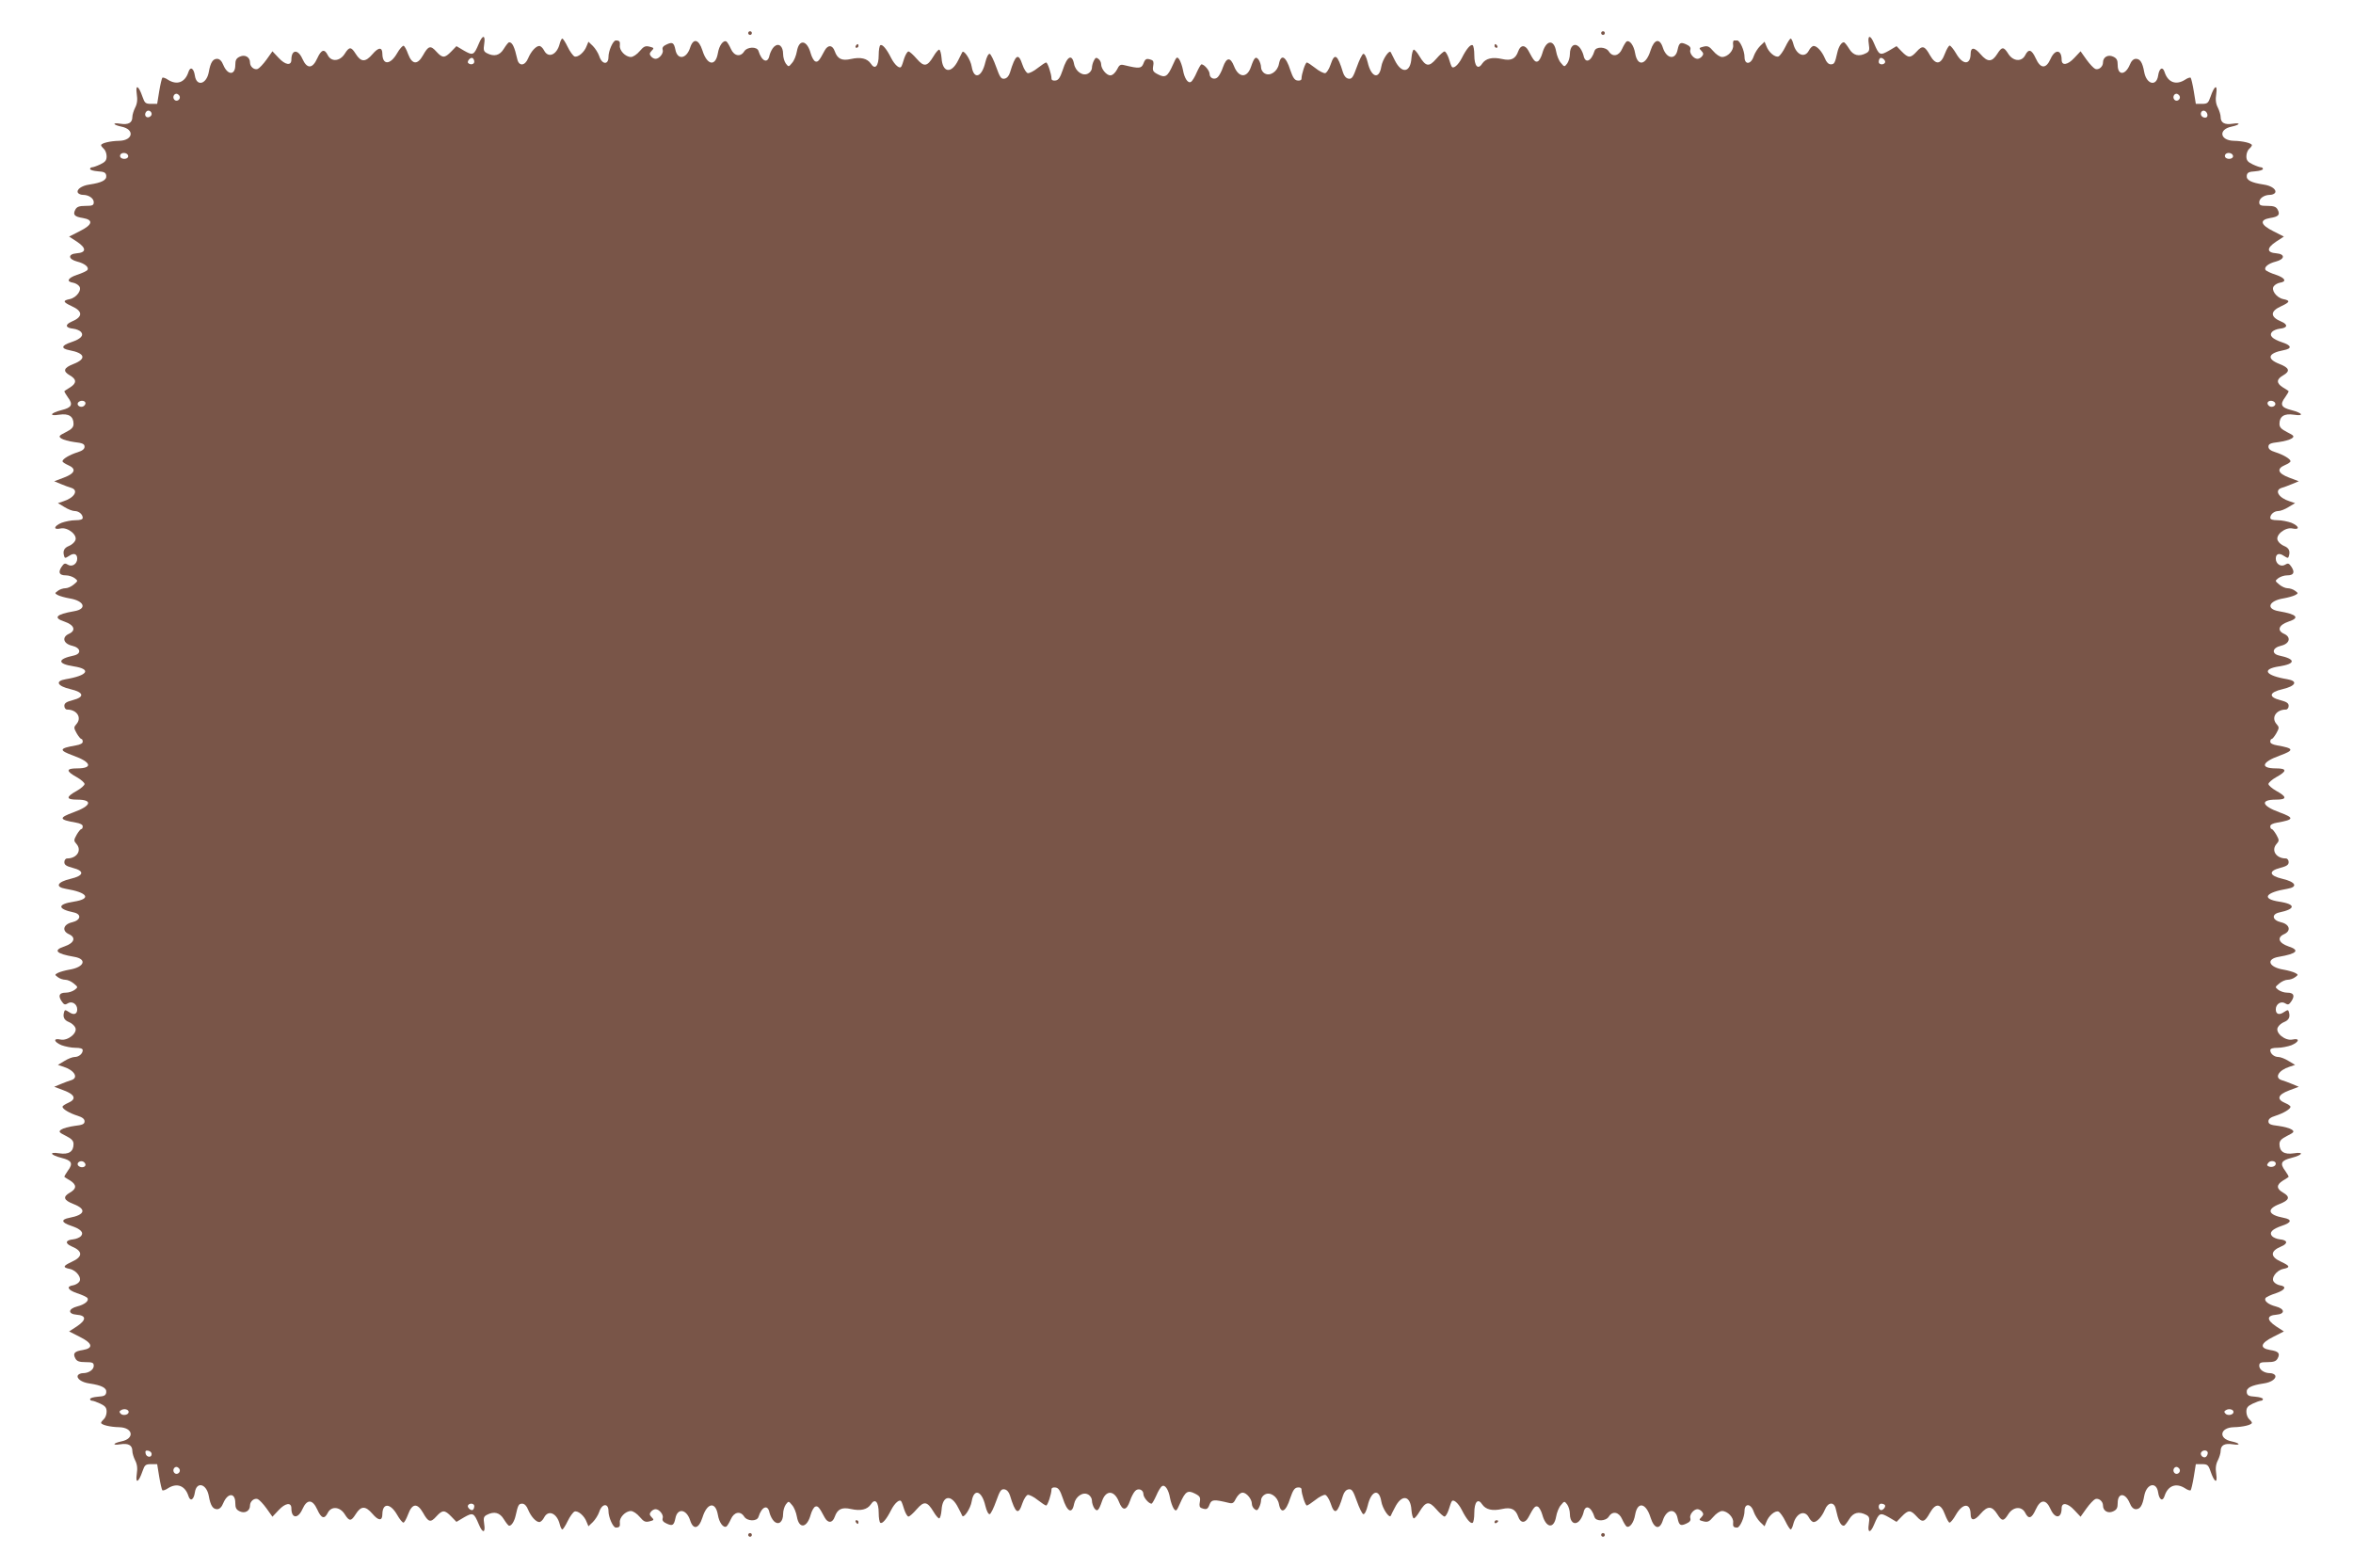 <?xml version="1.0" standalone="no"?>
<!DOCTYPE svg PUBLIC "-//W3C//DTD SVG 20010904//EN"
 "http://www.w3.org/TR/2001/REC-SVG-20010904/DTD/svg10.dtd">
<svg version="1.0" xmlns="http://www.w3.org/2000/svg"
 width="1280pt" height="853pt" viewBox="0 0 1280 853"
 preserveAspectRatio="xMidYMid meet">
<g transform="translate(0,853) scale(0.1,-0.1)"
fill="#795548" stroke="none">
<path d="M4070 8350 c0 -5 5 -10 10 -10 6 0 10 5 10 10 0 6 -4 10 -10 10 -5 0
-10 -4 -10 -10z"/>
<path d="M8710 8350 c0 -5 5 -10 10 -10 6 0 10 5 10 10 0 6 -4 10 -10 10 -5 0
-10 -4 -10 -10z"/>
<path d="M2605 8293 c-27 -64 -32 -66 -80 -39 l-42 25 -28 -29 c-36 -37 -48
-37 -81 -1 -32 36 -44 32 -73 -20 -30 -53 -59 -51 -81 7 -8 23 -19 43 -24 45
-5 2 -22 -16 -36 -41 -37 -64 -79 -65 -80 -3 0 38 -21 37 -54 -2 -38 -44 -62
-44 -91 2 -25 40 -35 40 -60 0 -26 -41 -73 -45 -92 -7 -18 36 -35 31 -57 -17
-26 -58 -56 -59 -81 -3 -24 54 -60 51 -60 -5 0 -34 -33 -29 -69 10 l-34 36
-32 -45 c-18 -25 -39 -47 -48 -51 -19 -7 -42 12 -42 35 0 29 -27 45 -55 32
-20 -9 -25 -19 -25 -46 0 -56 -41 -57 -65 0 -9 23 -21 34 -34 34 -23 0 -36
-20 -45 -71 -12 -68 -67 -82 -76 -20 -6 41 -25 51 -35 19 -18 -56 -62 -73
-111 -42 -13 9 -27 14 -31 11 -3 -4 -11 -37 -17 -74 l-11 -68 -33 0 c-30 0
-35 4 -47 39 -21 61 -39 70 -31 15 5 -32 2 -54 -9 -75 -8 -16 -15 -39 -15 -50
0 -32 -21 -44 -66 -37 -46 7 -40 -6 7 -16 73 -15 63 -75 -12 -77 -51 -1 -99
-13 -99 -24 0 -4 7 -13 15 -20 8 -7 15 -25 15 -40 0 -22 -7 -31 -34 -44 -19
-9 -39 -16 -45 -16 -6 0 -11 -4 -11 -9 0 -6 19 -11 43 -13 34 -2 43 -7 45 -24
3 -24 -25 -38 -92 -48 -43 -6 -72 -28 -62 -45 4 -6 16 -11 27 -11 32 0 59 -19
59 -40 0 -17 -7 -20 -45 -20 -34 0 -47 -5 -55 -20 -15 -28 -5 -39 41 -46 59
-10 53 -37 -18 -72 l-57 -29 43 -28 c52 -35 51 -59 -2 -63 -49 -4 -47 -32 3
-45 40 -10 65 -30 56 -45 -3 -6 -29 -18 -57 -27 -50 -17 -61 -37 -21 -43 11
-2 26 -10 32 -18 18 -20 -13 -63 -50 -71 -40 -8 -38 -16 9 -38 63 -28 63 -59
0 -85 -37 -16 -33 -34 9 -38 17 -2 36 -10 43 -18 16 -20 -2 -38 -55 -56 -52
-17 -56 -34 -9 -43 86 -16 95 -47 23 -75 -54 -21 -60 -39 -20 -62 37 -21 38
-42 2 -65 -15 -9 -29 -18 -31 -20 -3 -2 6 -17 18 -34 30 -40 22 -56 -34 -70
-62 -16 -71 -34 -13 -25 52 8 78 -9 78 -50 0 -18 -10 -29 -42 -45 -38 -19 -40
-23 -25 -34 10 -7 42 -16 72 -20 44 -5 55 -10 55 -25 0 -13 -12 -22 -37 -30
-45 -14 -83 -37 -83 -49 0 -5 14 -14 30 -21 47 -20 39 -45 -22 -68 l-53 -20
36 -15 c20 -8 45 -18 57 -21 41 -13 17 -54 -43 -73 l-30 -10 35 -21 c19 -12
44 -22 56 -22 23 0 44 -18 44 -37 0 -9 -14 -13 -40 -13 -22 0 -56 -7 -75 -14
-43 -18 -47 -40 -6 -31 40 9 96 -37 80 -66 -5 -11 -21 -24 -34 -29 -25 -10
-34 -26 -27 -52 4 -16 6 -16 28 -2 26 18 44 11 44 -15 0 -29 -28 -47 -51 -33
-16 10 -21 8 -35 -13 -19 -30 -11 -45 25 -45 15 0 36 -7 47 -15 19 -15 19 -15
-5 -35 -13 -11 -33 -20 -45 -20 -12 0 -31 -6 -41 -14 -18 -13 -18 -14 1 -24
10 -5 38 -13 61 -17 82 -13 99 -58 26 -70 -99 -17 -116 -36 -51 -57 52 -18 63
-48 23 -66 -40 -18 -31 -54 18 -65 46 -11 52 -43 9 -53 -91 -19 -92 -45 -1
-59 99 -15 77 -50 -44 -70 -59 -10 -46 -37 26 -54 74 -17 79 -43 12 -60 -34
-9 -45 -16 -45 -31 0 -11 7 -20 15 -20 54 0 82 -45 50 -80 -14 -16 -14 -20 2
-49 10 -17 21 -31 26 -31 4 0 7 -7 7 -15 0 -9 -14 -16 -37 -20 -93 -16 -95
-26 -13 -56 97 -35 107 -69 19 -69 -61 0 -61 -15 -1 -48 23 -13 42 -30 42 -37
0 -7 -19 -24 -42 -37 -60 -33 -60 -48 1 -48 88 0 78 -34 -19 -69 -82 -30 -80
-40 13 -56 23 -4 37 -11 37 -20 0 -8 -3 -15 -7 -15 -5 0 -16 -14 -26 -31 -16
-29 -16 -33 -2 -49 32 -35 4 -80 -50 -80 -8 0 -15 -9 -15 -20 0 -15 11 -22 45
-31 67 -17 62 -43 -12 -60 -72 -17 -85 -44 -26 -54 121 -20 143 -55 44 -70
-91 -14 -90 -40 2 -59 42 -10 36 -42 -10 -53 -49 -11 -58 -47 -18 -65 40 -18
29 -48 -23 -66 -65 -21 -48 -40 51 -57 73 -12 56 -57 -26 -70 -23 -4 -51 -12
-61 -17 -19 -10 -19 -11 -1 -24 10 -8 29 -14 41 -14 12 0 32 -9 45 -20 24 -20
24 -20 5 -35 -11 -8 -32 -15 -47 -15 -36 0 -44 -15 -25 -45 14 -21 19 -23 35
-13 23 14 51 -4 51 -33 0 -26 -18 -33 -44 -15 -22 14 -24 14 -28 -2 -7 -26 2
-42 27 -52 13 -5 29 -18 34 -29 16 -29 -40 -75 -80 -66 -41 9 -37 -13 6 -31
19 -7 53 -14 75 -14 26 0 40 -4 40 -13 0 -19 -21 -37 -44 -37 -12 0 -37 -10
-56 -22 l-35 -21 30 -10 c60 -19 84 -60 43 -73 -12 -3 -37 -13 -57 -21 l-36
-15 53 -20 c61 -23 69 -48 22 -68 -16 -7 -30 -16 -30 -21 0 -12 38 -35 83 -49
25 -8 37 -17 37 -30 0 -15 -11 -20 -55 -25 -30 -4 -62 -13 -72 -20 -15 -11
-13 -15 25 -34 32 -16 42 -27 42 -45 0 -41 -26 -58 -78 -50 -58 9 -49 -9 13
-25 56 -14 64 -30 34 -70 -12 -17 -21 -32 -18 -34 2 -2 16 -11 32 -20 35 -23
34 -44 -3 -65 -40 -23 -34 -41 20 -62 72 -28 63 -59 -23 -75 -47 -9 -43 -26 9
-43 53 -18 71 -36 55 -56 -7 -8 -26 -16 -43 -18 -42 -4 -46 -22 -9 -38 63 -26
63 -57 0 -85 -47 -22 -49 -30 -9 -38 37 -8 68 -51 50 -71 -6 -8 -21 -16 -32
-18 -40 -6 -29 -26 21 -43 28 -9 54 -21 57 -27 9 -15 -16 -35 -56 -45 -50 -13
-52 -41 -3 -45 53 -4 54 -28 2 -63 l-43 -28 57 -29 c71 -35 77 -62 18 -72 -46
-7 -56 -18 -41 -46 8 -15 21 -20 55 -20 38 0 45 -3 45 -20 0 -21 -27 -40 -59
-40 -11 0 -23 -5 -27 -11 -10 -17 19 -39 62 -45 67 -10 95 -24 92 -48 -2 -17
-11 -22 -45 -24 -24 -2 -43 -7 -43 -13 0 -5 5 -9 11 -9 6 0 26 -7 45 -16 27
-13 34 -22 34 -44 0 -15 -7 -33 -15 -40 -8 -7 -15 -16 -15 -20 0 -11 48 -23
99 -24 75 -2 85 -62 12 -77 -47 -10 -53 -23 -7 -16 45 7 66 -5 66 -37 0 -11 7
-34 15 -50 11 -21 14 -43 9 -75 -8 -55 10 -46 31 15 12 35 17 39 47 39 l33 0
11 -68 c6 -37 14 -70 17 -74 4 -3 18 2 31 11 49 31 93 14 111 -42 10 -32 29
-22 35 19 9 62 64 48 76 -20 9 -51 22 -71 45 -71 13 0 25 11 34 34 24 56 65
57 65 0 0 -27 5 -37 25 -46 28 -13 55 3 55 32 0 23 23 42 42 35 9 -4 30 -26
48 -51 l32 -45 34 36 c36 39 69 44 69 10 0 -56 36 -59 60 -5 25 56 55 55 81
-2 22 -49 39 -54 57 -18 19 38 66 34 92 -7 25 -40 35 -40 60 0 29 46 53 46 91
2 33 -39 54 -40 54 -2 1 62 43 61 80 -3 14 -25 30 -44 35 -43 5 1 16 21 25 45
22 60 50 63 81 9 29 -52 41 -56 73 -20 33 36 45 36 81 -1 l28 -29 42 25 c48
27 53 25 80 -39 20 -49 37 -48 29 2 -5 33 -3 41 14 50 40 21 71 13 93 -24 12
-19 24 -35 29 -35 13 0 28 24 35 55 13 59 17 65 36 65 12 0 24 -12 32 -33 16
-38 43 -67 61 -67 7 0 19 11 26 25 23 44 70 23 85 -37 4 -16 10 -28 14 -28 4
0 17 20 29 45 12 25 29 48 37 52 19 7 54 -23 66 -56 l10 -24 24 23 c13 13 29
38 35 56 15 46 50 48 50 4 0 -34 25 -90 40 -90 20 0 24 6 22 27 -4 27 30 63
60 63 12 0 33 -14 48 -32 22 -26 31 -30 54 -24 24 6 25 8 11 22 -12 13 -13 19
-4 30 6 8 17 14 25 14 21 0 45 -31 39 -49 -4 -12 3 -21 21 -29 32 -15 40 -10
48 28 11 58 60 51 80 -10 17 -54 47 -48 67 14 25 81 71 90 84 16 7 -43 30 -74
47 -64 5 4 16 22 24 40 17 39 52 46 72 14 16 -26 70 -28 78 -2 18 57 51 70 60
23 4 -16 15 -38 25 -47 25 -23 49 -3 49 40 0 18 7 41 15 52 15 19 15 19 34 -4
11 -12 22 -40 26 -63 12 -68 55 -62 75 11 6 21 17 41 25 44 14 5 21 -2 51 -59
18 -33 43 -31 55 4 15 42 39 53 88 42 53 -12 89 -3 108 25 23 36 43 14 43 -47
0 -26 4 -50 9 -53 11 -7 34 20 59 70 20 39 47 61 55 46 3 -4 10 -24 16 -44 7
-21 17 -38 23 -38 6 0 26 18 45 40 40 46 57 43 92 -15 11 -19 25 -35 30 -35 5
0 11 21 13 46 5 80 53 87 90 13 10 -19 20 -38 22 -44 8 -18 46 39 52 78 12 72
55 58 74 -24 7 -29 17 -48 24 -46 6 2 22 34 35 71 20 56 27 67 45 64 13 -2 24
-14 30 -33 30 -99 46 -110 68 -42 8 23 21 43 29 45 9 1 33 -11 54 -28 21 -16
41 -30 46 -30 8 0 29 63 29 88 0 8 9 12 22 10 16 -2 25 -16 39 -57 24 -76 51
-90 62 -32 8 40 48 67 76 51 12 -6 21 -21 21 -33 0 -13 6 -31 13 -42 16 -21
24 -13 42 39 21 62 67 60 92 -4 20 -51 41 -49 60 5 7 22 20 46 28 54 17 18 45
7 45 -17 0 -18 29 -52 44 -52 4 0 15 20 26 44 10 24 24 47 31 51 16 11 36 -18
44 -65 4 -21 13 -46 20 -57 13 -17 15 -14 34 28 29 66 42 74 81 54 28 -14 31
-21 27 -45 -4 -20 -2 -30 9 -34 27 -10 34 -7 44 20 11 27 23 28 102 9 23 -6
29 -3 42 24 10 18 24 31 36 31 21 0 50 -35 50 -61 0 -9 6 -22 14 -28 12 -10
17 -8 25 8 6 11 11 29 11 40 0 11 9 25 21 31 28 16 68 -11 76 -51 11 -58 38
-44 62 32 14 41 23 55 39 57 13 2 22 -2 22 -10 0 -25 21 -88 29 -88 5 0 25 14
46 30 21 17 45 29 54 28 8 -2 21 -22 29 -45 22 -68 38 -57 68 42 6 19 17 31
30 33 18 3 25 -8 45 -64 13 -37 29 -69 35 -71 7 -2 17 17 24 46 19 82 62 96
74 24 6 -39 44 -96 52 -78 2 6 12 25 22 44 37 74 85 67 90 -13 2 -25 8 -46 13
-46 5 0 19 16 30 35 35 58 52 61 92 15 19 -22 39 -40 45 -40 6 0 16 17 23 38
6 20 13 40 16 44 8 15 35 -7 55 -46 25 -50 48 -77 59 -70 5 3 9 27 9 53 0 61
20 83 43 47 19 -28 55 -37 108 -25 49 11 73 0 88 -42 12 -35 37 -37 55 -4 30
57 37 64 51 59 8 -3 19 -23 25 -44 20 -73 63 -79 75 -11 4 23 15 51 26 63 19
23 19 23 34 4 8 -11 15 -34 15 -52 0 -43 24 -63 49 -40 10 9 21 31 25 47 9 47
42 34 60 -24 8 -25 62 -23 78 3 20 32 55 25 72 -14 8 -18 19 -36 24 -40 17
-10 40 21 47 64 13 74 59 65 84 -16 20 -62 50 -68 67 -14 20 61 69 68 80 10 8
-38 16 -43 48 -28 18 8 25 17 21 29 -6 18 18 49 39 49 8 0 19 -6 25 -14 9 -11
8 -17 -4 -30 -14 -14 -13 -16 11 -22 23 -6 32 -2 54 24 15 18 36 32 48 32 30
0 64 -36 60 -63 -2 -21 2 -27 22 -27 15 0 40 56 40 90 0 44 35 42 50 -4 6 -18
22 -43 35 -56 l24 -23 10 24 c12 33 47 63 66 56 8 -4 25 -27 37 -52 12 -25 25
-45 29 -45 4 0 10 12 14 28 15 60 62 81 85 37 7 -14 19 -25 26 -25 18 0 45 29
61 67 17 42 50 45 59 6 15 -68 27 -93 44 -93 5 0 17 16 29 35 22 37 53 45 93
24 17 -9 19 -17 14 -50 -8 -50 9 -51 29 -2 27 64 32 66 80 39 l42 -25 28 29
c36 37 48 37 81 1 32 -36 44 -32 73 20 31 54 59 51 81 -9 9 -24 20 -44 25 -45
5 -1 21 18 35 43 37 64 79 65 80 3 0 -38 21 -37 54 2 38 44 62 44 91 -2 25
-40 35 -40 60 0 26 41 73 45 92 7 18 -36 35 -31 57 18 26 57 56 58 81 2 24
-54 60 -51 60 5 0 34 33 29 69 -10 l34 -36 32 45 c18 25 39 47 48 51 19 7 42
-12 42 -35 0 -29 27 -45 55 -32 20 9 25 19 25 46 0 56 41 57 65 0 9 -23 21
-34 34 -34 23 0 36 20 45 71 12 68 67 82 76 20 6 -41 25 -51 35 -19 18 56 62
73 111 42 13 -9 27 -14 31 -11 3 4 11 37 17 74 l11 68 33 0 c30 0 35 -4 47
-39 21 -61 39 -70 31 -15 -5 32 -2 54 9 75 8 16 15 39 15 50 0 32 21 44 66 37
46 -7 40 6 -7 16 -73 15 -63 75 12 77 51 1 99 13 99 24 0 4 -7 13 -15 20 -8 7
-15 25 -15 40 0 22 7 31 34 44 19 9 39 16 45 16 6 0 11 4 11 9 0 6 -19 11 -42
13 -35 2 -44 7 -46 24 -3 24 25 38 92 48 43 6 72 28 62 45 -4 6 -16 11 -27 11
-32 0 -59 19 -59 40 0 17 7 20 45 20 34 0 47 5 55 20 15 28 5 39 -41 46 -59
10 -53 37 18 72 l57 29 -43 28 c-52 35 -51 59 2 63 49 4 47 32 -3 45 -40 10
-65 30 -56 45 3 6 29 18 57 27 50 17 61 37 21 43 -11 2 -26 10 -32 18 -18 20
13 63 50 71 40 8 38 16 -9 38 -63 28 -63 59 0 85 37 16 33 34 -9 38 -17 2 -36
10 -43 18 -16 20 2 38 55 56 52 17 56 34 9 43 -86 16 -95 47 -23 75 54 21 60
39 20 62 -37 21 -38 42 -2 65 15 9 29 18 31 20 3 2 -6 17 -18 34 -30 40 -22
56 34 70 62 16 71 34 13 25 -52 -8 -78 9 -78 50 0 18 10 29 42 45 38 19 40 23
25 34 -10 7 -42 16 -72 20 -44 5 -55 10 -55 25 0 13 12 22 38 30 44 14 82 37
82 49 0 5 -13 14 -30 21 -47 20 -39 45 22 68 l53 20 -36 15 c-20 8 -45 18 -57
21 -41 13 -17 54 43 73 l30 10 -35 21 c-19 12 -44 22 -56 22 -23 0 -44 18 -44
37 0 9 14 13 40 13 22 0 56 7 75 14 43 18 47 40 6 31 -40 -9 -96 37 -80 66 5
11 21 24 34 29 25 10 34 26 27 52 -4 16 -6 16 -28 2 -26 -18 -44 -11 -44 15 0
29 28 47 51 33 16 -10 21 -8 35 13 19 30 11 45 -25 45 -15 0 -36 7 -47 15 -19
15 -19 15 5 35 13 11 33 20 45 20 12 0 31 6 41 14 18 13 18 14 -1 24 -10 5
-38 13 -61 17 -82 13 -99 58 -26 70 99 17 116 36 51 57 -52 18 -63 48 -23 66
40 18 31 54 -17 65 -47 11 -53 43 -10 53 91 19 92 45 1 59 -99 15 -77 50 44
70 59 10 46 37 -26 54 -74 17 -79 43 -12 60 34 9 45 16 45 31 0 11 -7 20 -15
20 -54 0 -82 45 -50 80 14 16 14 20 -2 49 -10 17 -21 31 -25 31 -5 0 -8 7 -8
15 0 9 14 16 38 20 92 16 94 26 12 56 -97 35 -107 69 -19 69 61 0 61 15 1 48
-23 13 -42 30 -42 37 0 7 19 24 42 37 60 33 60 48 -1 48 -88 0 -78 34 19 69
82 30 80 40 -12 56 -24 4 -38 11 -38 20 0 8 3 15 8 15 4 0 15 14 25 31 16 29
16 33 2 49 -32 35 -4 80 50 80 8 0 15 9 15 20 0 15 -11 22 -45 31 -67 17 -62
43 12 60 72 17 85 44 26 54 -121 20 -143 55 -44 70 91 14 90 40 -1 59 -43 10
-37 42 10 53 48 11 57 47 17 65 -40 18 -29 48 23 66 65 21 48 40 -51 57 -73
12 -56 57 26 70 23 4 51 12 61 17 19 10 19 11 1 24 -10 8 -29 14 -41 14 -12 0
-32 9 -45 20 -24 20 -24 20 -5 35 11 8 32 15 47 15 36 0 44 15 25 45 -14 21
-19 23 -35 13 -23 -14 -51 4 -51 33 0 26 18 33 44 15 22 -14 24 -14 28 2 7 26
-2 42 -27 52 -13 5 -29 18 -34 29 -16 29 40 75 80 66 41 -9 37 13 -6 31 -19 7
-53 14 -75 14 -26 0 -40 4 -40 13 0 19 21 37 44 37 12 0 37 10 56 22 l35 21
-30 10 c-60 19 -84 60 -43 73 12 3 37 13 57 21 l36 15 -53 20 c-61 23 -69 48
-22 68 17 7 30 16 30 21 0 12 -38 35 -82 49 -26 8 -38 17 -38 30 0 15 11 20
55 25 30 4 62 13 72 20 15 11 13 15 -25 34 -32 16 -42 27 -42 45 0 41 26 58
78 50 58 -9 49 9 -13 25 -56 14 -64 30 -34 70 12 17 21 32 18 34 -2 2 -16 11
-31 20 -36 23 -35 44 2 65 40 23 34 41 -20 62 -72 28 -63 59 23 75 47 9 43 26
-9 43 -53 18 -71 36 -55 56 7 8 26 16 43 18 42 4 46 22 9 38 -63 26 -63 57 0
85 47 22 49 30 9 38 -37 8 -68 51 -50 71 6 8 21 16 32 18 40 6 29 26 -21 43
-28 9 -54 21 -57 27 -9 15 16 35 56 45 50 13 52 41 3 45 -53 4 -54 28 -2 63
l43 28 -57 29 c-71 35 -77 62 -18 72 46 7 56 18 41 46 -8 15 -21 20 -55 20
-38 0 -45 3 -45 20 0 21 27 40 59 40 11 0 23 5 27 11 10 17 -19 39 -62 45 -67
10 -95 24 -92 48 2 17 11 22 46 24 23 2 42 7 42 13 0 5 -5 9 -11 9 -6 0 -26 7
-45 16 -27 13 -34 22 -34 44 0 15 7 33 15 40 8 7 15 16 15 20 0 11 -48 23 -99
24 -75 2 -85 62 -12 77 47 10 53 23 7 16 -45 -7 -66 5 -66 37 0 11 -7 34 -15
50 -11 21 -14 43 -9 75 8 55 -10 46 -31 -15 -12 -35 -17 -39 -47 -39 l-33 0
-11 68 c-6 37 -14 70 -17 74 -4 3 -18 -2 -31 -11 -49 -31 -93 -14 -111 42 -10
32 -29 22 -35 -19 -9 -62 -64 -48 -76 20 -9 51 -22 71 -45 71 -13 0 -25 -11
-34 -34 -24 -56 -65 -57 -65 0 0 27 -5 37 -25 46 -28 13 -55 -3 -55 -32 0 -23
-23 -42 -42 -35 -9 4 -30 26 -48 51 l-32 45 -34 -36 c-36 -39 -69 -44 -69 -10
0 56 -36 59 -60 5 -25 -56 -55 -55 -81 3 -22 48 -39 53 -57 17 -19 -38 -66
-34 -92 7 -25 40 -35 40 -60 0 -29 -46 -53 -46 -91 -2 -33 39 -54 40 -54 2 -1
-62 -43 -61 -79 2 -14 24 -30 43 -35 43 -5 0 -17 -20 -26 -44 -22 -60 -50 -63
-81 -9 -29 52 -41 56 -73 20 -33 -36 -45 -36 -81 1 l-28 29 -42 -25 c-48 -27
-53 -25 -80 39 -20 49 -37 48 -29 -2 5 -33 3 -41 -14 -50 -40 -21 -71 -13 -93
24 -12 19 -24 35 -29 35 -13 0 -28 -24 -35 -55 -13 -59 -17 -65 -36 -65 -12 0
-24 12 -32 33 -16 38 -43 67 -61 67 -7 0 -19 -11 -26 -25 -23 -44 -70 -23 -85
38 -4 15 -10 27 -14 27 -4 0 -17 -20 -29 -45 -12 -25 -29 -48 -37 -52 -19 -7
-54 23 -66 56 l-10 24 -24 -23 c-13 -13 -29 -38 -35 -56 -15 -46 -50 -48 -50
-4 0 34 -25 90 -40 90 -6 0 -13 0 -17 0 -5 -1 -7 -12 -5 -25 4 -29 -29 -65
-60 -65 -12 0 -33 14 -48 32 -22 26 -31 30 -54 24 -24 -6 -25 -8 -11 -22 12
-13 13 -19 4 -30 -6 -8 -17 -14 -25 -14 -21 0 -45 31 -39 49 4 12 -3 21 -21
29 -32 15 -40 10 -48 -28 -11 -58 -60 -51 -80 10 -17 54 -47 48 -67 -14 -25
-81 -71 -90 -84 -16 -7 43 -30 74 -47 64 -5 -4 -16 -22 -24 -40 -17 -39 -52
-46 -72 -14 -16 26 -70 28 -78 3 -18 -58 -51 -71 -60 -24 -4 16 -15 38 -25 47
-25 23 -49 3 -49 -40 0 -18 -7 -41 -15 -52 -15 -19 -15 -19 -34 4 -11 12 -22
40 -26 63 -12 68 -55 62 -75 -11 -6 -21 -17 -41 -25 -44 -14 -5 -21 2 -51 59
-18 33 -43 31 -55 -4 -15 -42 -39 -53 -88 -42 -53 12 -89 3 -108 -25 -23 -36
-43 -14 -43 47 0 26 -4 50 -9 53 -11 7 -34 -20 -59 -70 -20 -39 -47 -61 -55
-46 -3 4 -10 24 -16 45 -7 20 -17 37 -23 37 -6 0 -26 -18 -45 -40 -40 -46 -57
-43 -92 15 -11 19 -25 35 -30 35 -5 0 -11 -21 -13 -46 -5 -80 -53 -87 -90 -13
-10 19 -20 39 -22 44 -8 18 -46 -39 -52 -78 -12 -72 -55 -58 -74 24 -7 29 -17
48 -24 46 -6 -2 -22 -34 -35 -71 -20 -56 -27 -67 -45 -64 -13 2 -24 14 -30 33
-30 99 -46 110 -68 43 -8 -24 -21 -44 -29 -46 -9 -1 -33 11 -54 28 -21 16 -41
30 -46 30 -8 0 -29 -63 -29 -88 0 -8 -9 -12 -22 -10 -16 2 -25 16 -39 57 -24
76 -51 90 -62 32 -8 -40 -48 -67 -76 -51 -12 6 -21 21 -21 33 0 13 -6 31 -13
42 -16 21 -24 13 -42 -39 -21 -62 -67 -60 -92 4 -20 51 -41 49 -60 -5 -7 -22
-20 -46 -28 -54 -17 -18 -45 -7 -45 17 0 18 -29 52 -44 52 -4 0 -15 -20 -26
-44 -10 -24 -24 -47 -31 -51 -16 -11 -36 18 -44 65 -4 21 -13 46 -20 57 -13
17 -15 14 -34 -28 -29 -66 -42 -74 -81 -54 -28 14 -31 21 -27 45 4 20 2 30 -9
34 -27 10 -34 7 -44 -20 -11 -27 -23 -28 -102 -9 -23 6 -29 3 -42 -24 -10 -18
-24 -31 -36 -31 -21 0 -50 35 -50 61 0 9 -6 22 -14 28 -12 10 -17 8 -25 -8 -6
-11 -11 -29 -11 -40 0 -11 -9 -25 -21 -31 -28 -16 -68 11 -76 51 -11 58 -38
44 -62 -32 -14 -41 -23 -55 -39 -57 -13 -2 -22 2 -22 10 0 25 -21 88 -29 88
-5 0 -25 -14 -46 -30 -21 -17 -45 -29 -54 -28 -8 2 -21 22 -29 46 -22 67 -38
56 -68 -43 -6 -19 -17 -31 -30 -33 -18 -3 -25 8 -45 64 -13 37 -29 69 -35 71
-7 2 -17 -17 -24 -46 -19 -82 -62 -96 -74 -24 -6 39 -44 96 -52 78 -2 -5 -12
-25 -22 -44 -37 -74 -85 -67 -90 13 -2 25 -8 46 -13 46 -5 0 -19 -16 -30 -35
-35 -58 -52 -61 -92 -15 -19 22 -39 40 -45 40 -6 0 -16 -17 -23 -37 -6 -21
-13 -41 -16 -45 -8 -15 -35 7 -55 46 -25 50 -48 77 -59 70 -5 -3 -9 -27 -9
-53 0 -61 -20 -83 -43 -47 -19 28 -55 37 -108 25 -49 -11 -73 0 -88 42 -12 35
-37 37 -55 4 -30 -57 -37 -64 -51 -59 -8 3 -19 23 -25 44 -20 73 -63 79 -75
11 -4 -23 -15 -51 -26 -63 -19 -23 -19 -23 -34 -4 -8 11 -15 34 -15 52 0 43
-24 63 -49 40 -10 -9 -21 -31 -25 -47 -9 -47 -42 -34 -60 24 -8 25 -62 23 -78
-3 -20 -32 -55 -25 -72 14 -8 18 -19 36 -24 40 -17 10 -40 -21 -47 -64 -13
-74 -59 -65 -84 16 -20 62 -50 68 -67 14 -20 -61 -69 -68 -80 -10 -8 38 -16
43 -48 28 -18 -8 -25 -17 -21 -29 6 -18 -18 -49 -39 -49 -8 0 -19 6 -25 14 -9
11 -8 17 4 30 14 14 13 16 -11 22 -23 6 -32 2 -54 -24 -15 -18 -36 -32 -48
-32 -30 0 -64 36 -60 63 2 21 -2 27 -22 27 -15 0 -40 -56 -40 -90 0 -44 -35
-42 -50 4 -6 18 -22 43 -35 56 l-24 23 -10 -24 c-12 -33 -47 -63 -66 -56 -8 4
-25 27 -37 52 -12 25 -25 45 -29 45 -4 0 -10 -12 -14 -27 -15 -61 -62 -82 -85
-38 -7 14 -19 25 -26 25 -18 0 -45 -29 -61 -67 -17 -42 -50 -45 -59 -5 -15 67
-27 92 -44 92 -5 0 -17 -16 -29 -35 -22 -37 -53 -45 -93 -24 -17 9 -19 17 -14
50 8 50 -9 51 -29 2z m-25 -99 c0 -14 -21 -19 -33 -7 -9 9 13 34 24 27 5 -3 9
-12 9 -20z m7674 -5 c-8 -14 -34 -11 -34 4 0 8 3 17 7 20 9 9 34 -13 27 -24z
m-9278 -180 c10 -17 -13 -36 -27 -22 -12 12 -4 33 11 33 5 0 12 -5 16 -11z
m10880 0 c10 -17 -13 -36 -27 -22 -12 12 -4 33 11 33 5 0 12 -5 16 -11z
m-11031 -100 c0 -7 -8 -15 -17 -17 -18 -3 -25 18 -11 32 10 10 28 1 28 -15z
m11183 -2 c2 -10 -3 -17 -12 -17 -18 0 -29 16 -21 31 9 14 29 6 33 -14z
m-11311 -223 c5 -15 -20 -24 -37 -14 -7 4 -9 13 -5 19 8 14 37 11 42 -5z
m11450 0 c5 -15 -20 -24 -37 -14 -7 4 -9 13 -5 19 8 14 37 11 42 -5z m-11683
-1343 c3 -5 0 -13 -7 -19 -15 -13 -42 1 -33 17 9 13 33 15 40 2z m11912 -2 c9
-16 -18 -30 -33 -17 -7 6 -10 14 -7 19 7 13 31 11 40 -2z m-11912 -4150 c-7
-13 -31 -11 -40 2 -9 16 18 30 33 17 7 -6 10 -14 7 -19z m11916 11 c0 -14 -20
-22 -37 -16 -12 5 -13 9 -3 21 11 14 40 10 40 -5z m-11680 -1351 c0 -16 -31
-22 -43 -10 -9 9 -9 14 2 20 16 10 41 4 41 -10z m11450 0 c0 -16 -31 -22 -43
-10 -9 9 -9 14 2 20 16 10 41 4 41 -10z m-11325 -229 c0 -22 -29 -18 -33 3 -3
14 1 18 15 15 10 -2 18 -10 18 -18z m11185 6 c0 -8 -5 -18 -11 -22 -14 -8 -33
11 -25 25 10 16 36 13 36 -3z m-11034 -87 c10 -17 -13 -36 -27 -22 -12 12 -4
33 11 33 5 0 12 -5 16 -11z m10880 0 c10 -17 -13 -36 -27 -22 -12 12 -4 33 11
33 5 0 12 -5 16 -11z m-9276 -202 c0 -8 -3 -17 -7 -20 -9 -9 -34 13 -27 24 8
14 34 11 34 -4z m7673 6 c9 -9 -13 -34 -24 -27 -14 8 -11 34 4 34 8 0 17 -3
20 -7z"/>
<path d="M4655 8280 c-3 -5 -1 -10 4 -10 6 0 11 5 11 10 0 6 -2 10 -4 10 -3 0
-8 -4 -11 -10z"/>
<path d="M8130 8280 c0 -5 5 -10 11 -10 5 0 7 5 4 10 -3 6 -8 10 -11 10 -2 0
-4 -4 -4 -10z"/>
<path d="M4655 250 c3 -5 8 -10 11 -10 2 0 4 5 4 10 0 6 -5 10 -11 10 -5 0 -7
-4 -4 -10z"/>
<path d="M8130 249 c0 -5 5 -7 10 -4 6 3 10 8 10 11 0 2 -4 4 -10 4 -5 0 -10
-5 -10 -11z"/>
<path d="M4070 180 c0 -5 5 -10 10 -10 6 0 10 5 10 10 0 6 -4 10 -10 10 -5 0
-10 -4 -10 -10z"/>
<path d="M8710 180 c0 -5 5 -10 10 -10 6 0 10 5 10 10 0 6 -4 10 -10 10 -5 0
-10 -4 -10 -10z"/>
</g>
</svg>
